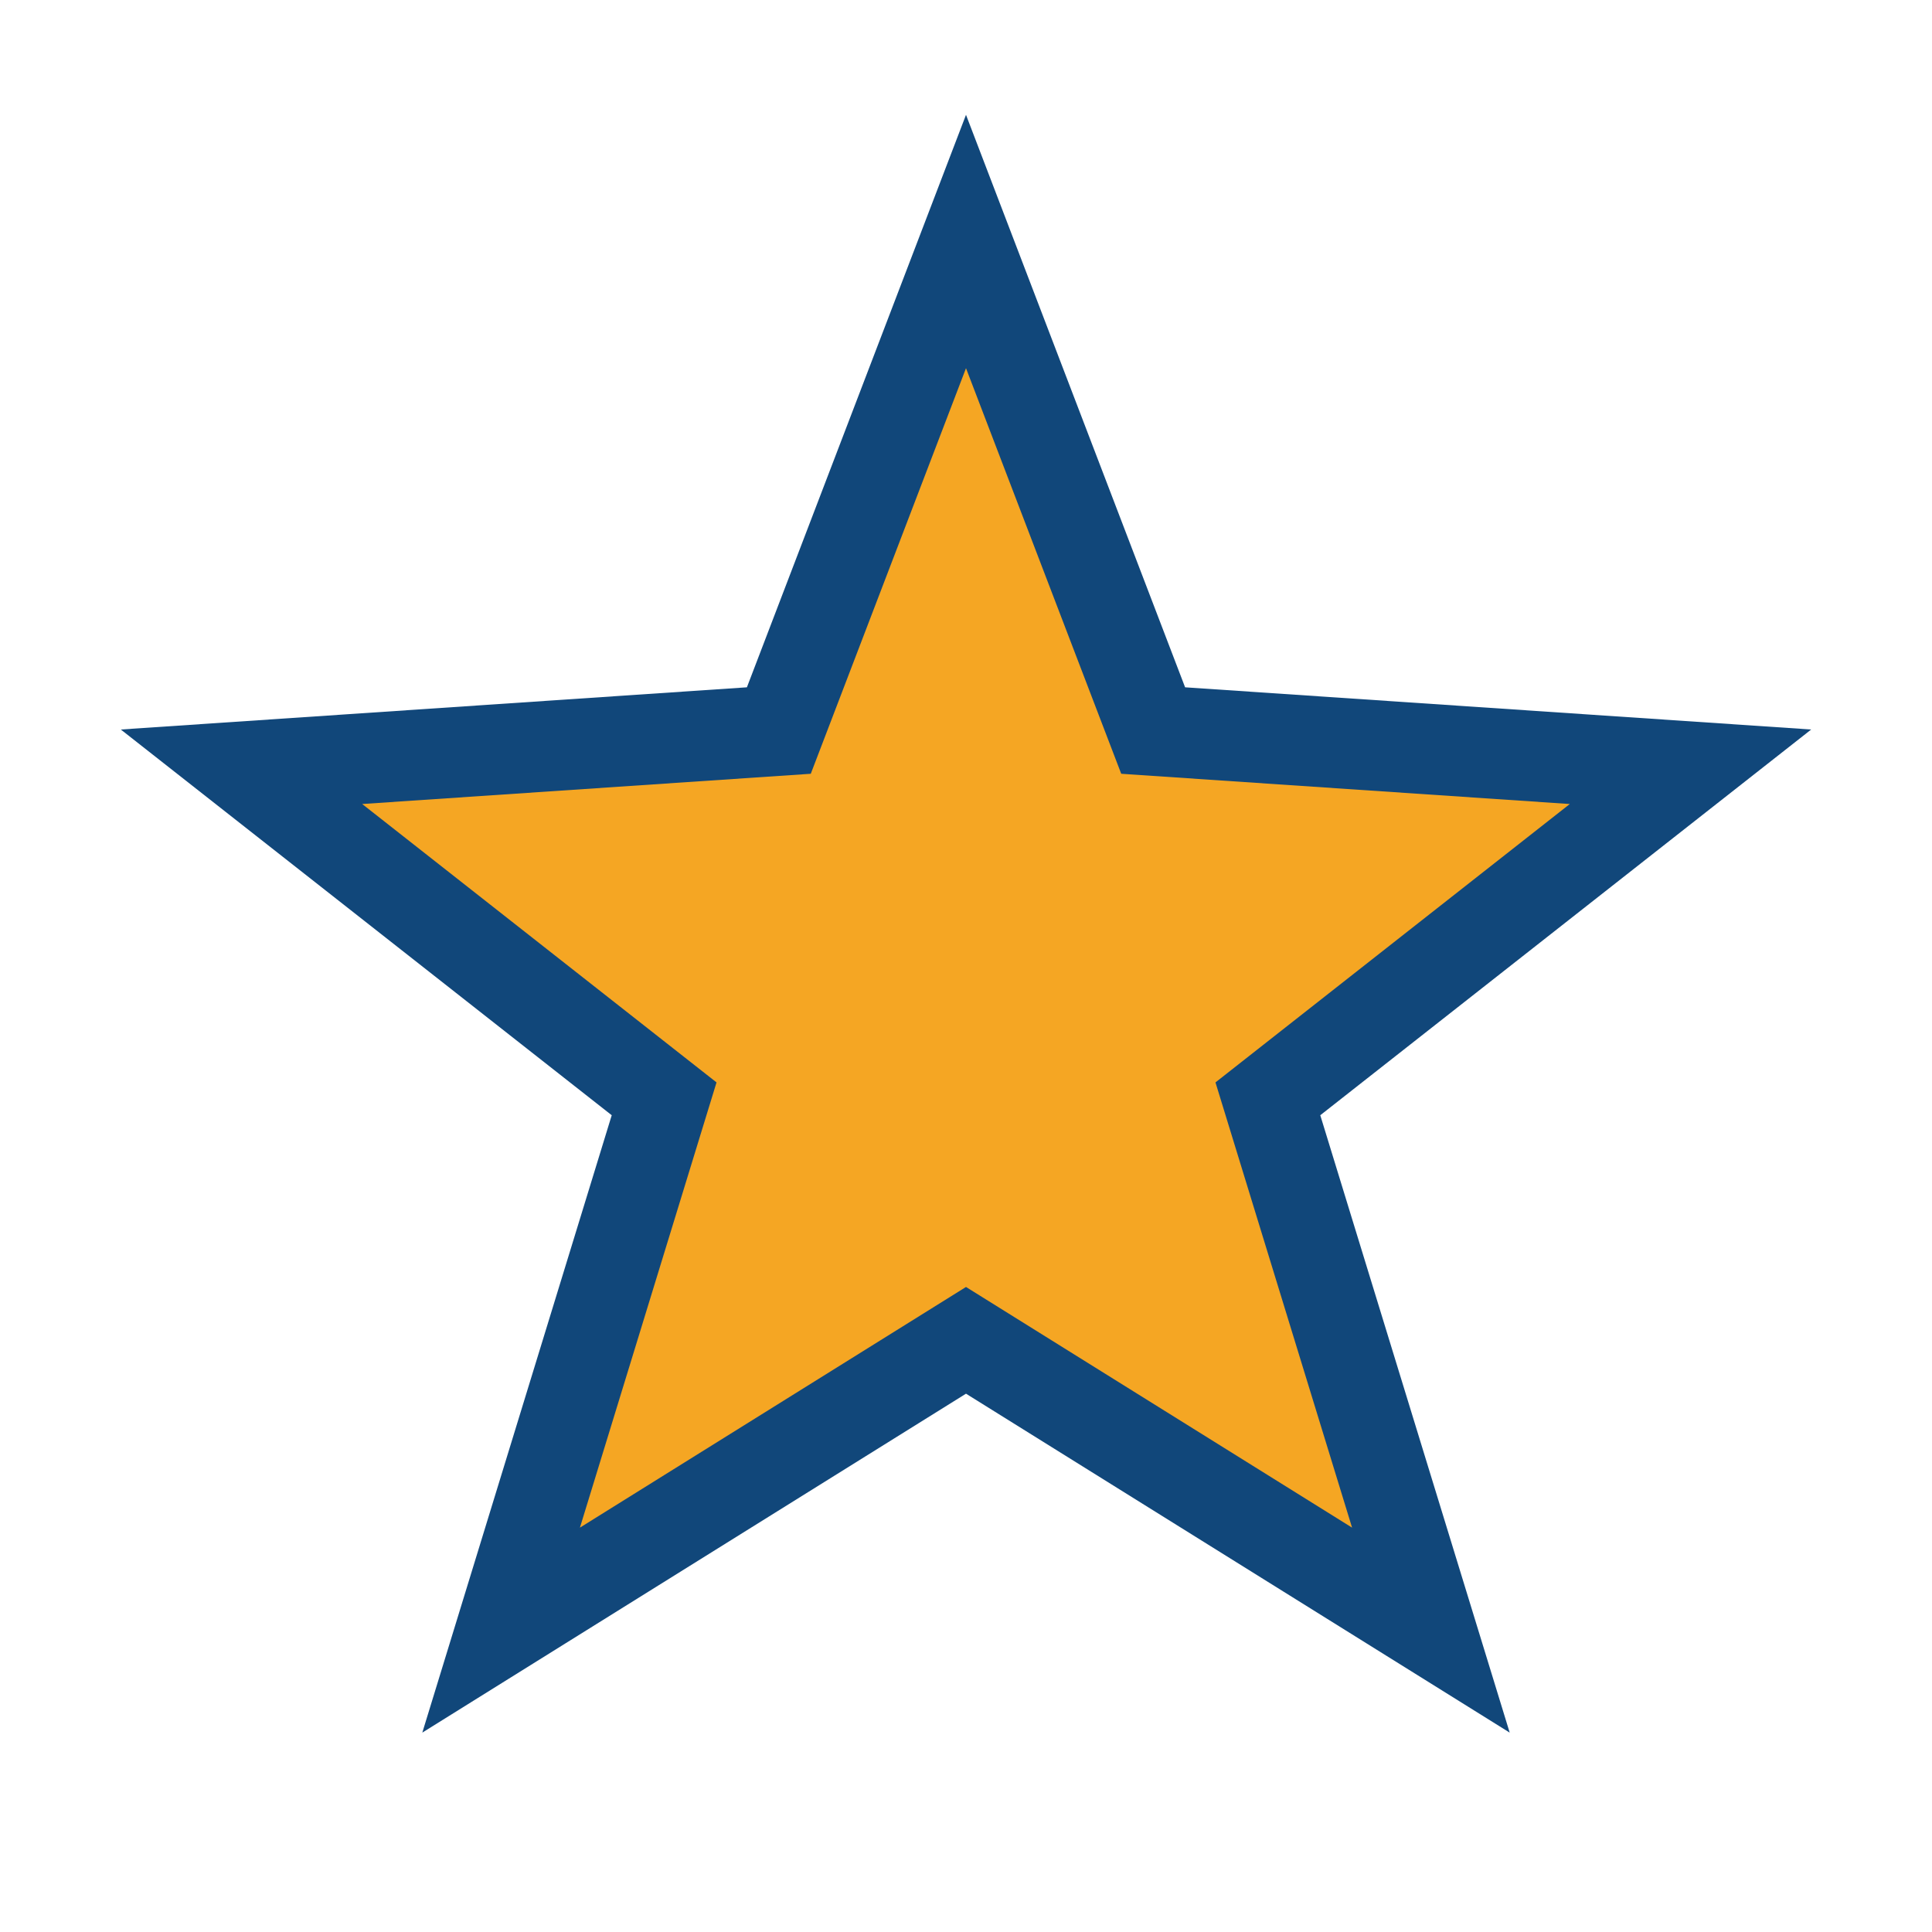 <?xml version="1.0" encoding="UTF-8"?>
<svg xmlns="http://www.w3.org/2000/svg" width="32" height="32" viewBox="0 0 32 32"><polygon fill="#F5A623" stroke="#11477A" stroke-width="1.5" points="16 4 19.1 12.1 28 12.7 21 18.2 23.7 27 16 22.2 8.3 27 11 18.2 4 12.7 12.9 12.1"/></svg>
